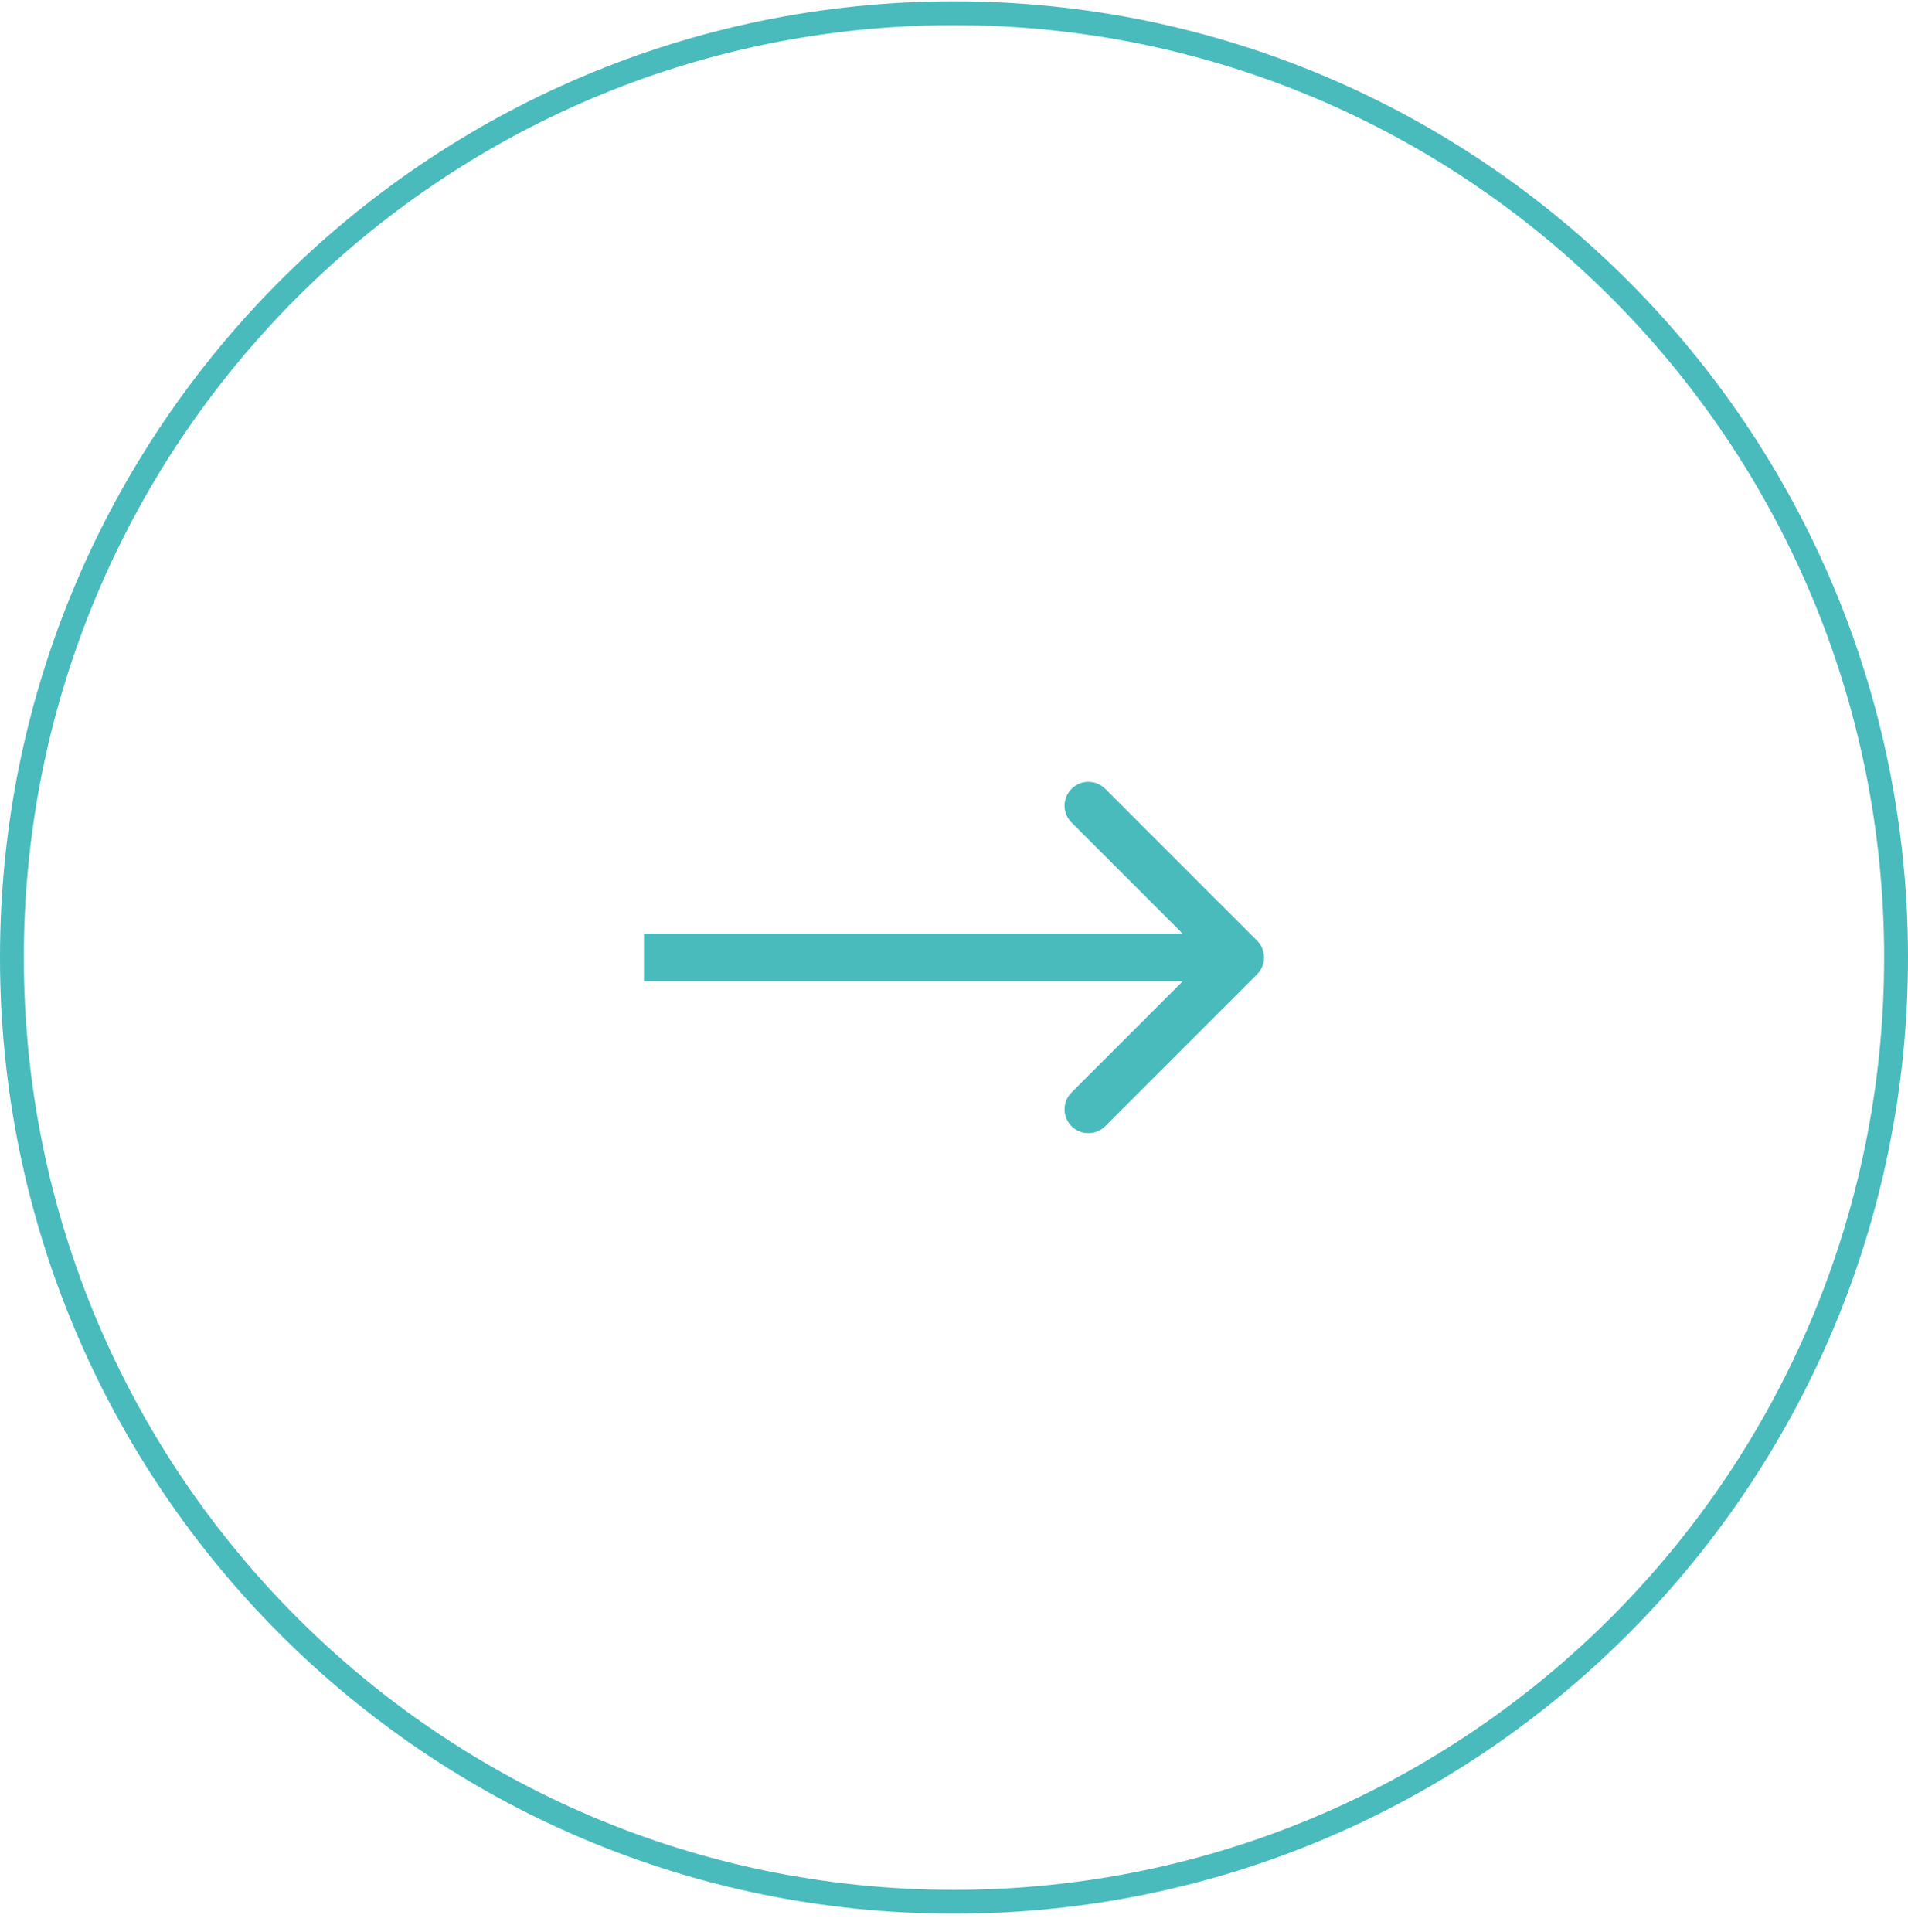<svg width="80" height="81" viewBox="0 0 80 81" fill="none" xmlns="http://www.w3.org/2000/svg">
<path d="M79.5 40.14C79.5 62.004 61.814 79.725 40 79.725C18.186 79.725 0.5 62.004 0.5 40.14C0.5 18.277 18.186 0.555 40 0.555C61.814 0.555 79.5 18.277 79.5 40.14Z" stroke="#49BBBD"/>
<path d="M52.707 40.847C53.098 40.457 53.098 39.824 52.707 39.433L46.343 33.069C45.953 32.678 45.319 32.678 44.929 33.069C44.538 33.46 44.538 34.093 44.929 34.483L50.586 40.14L44.929 45.797C44.538 46.188 44.538 46.821 44.929 47.211C45.319 47.602 45.953 47.602 46.343 47.211L52.707 40.847ZM27 41.14L52 41.14L52 39.14L27 39.14L27 41.14Z" fill="#49BBBD"/>
</svg>
